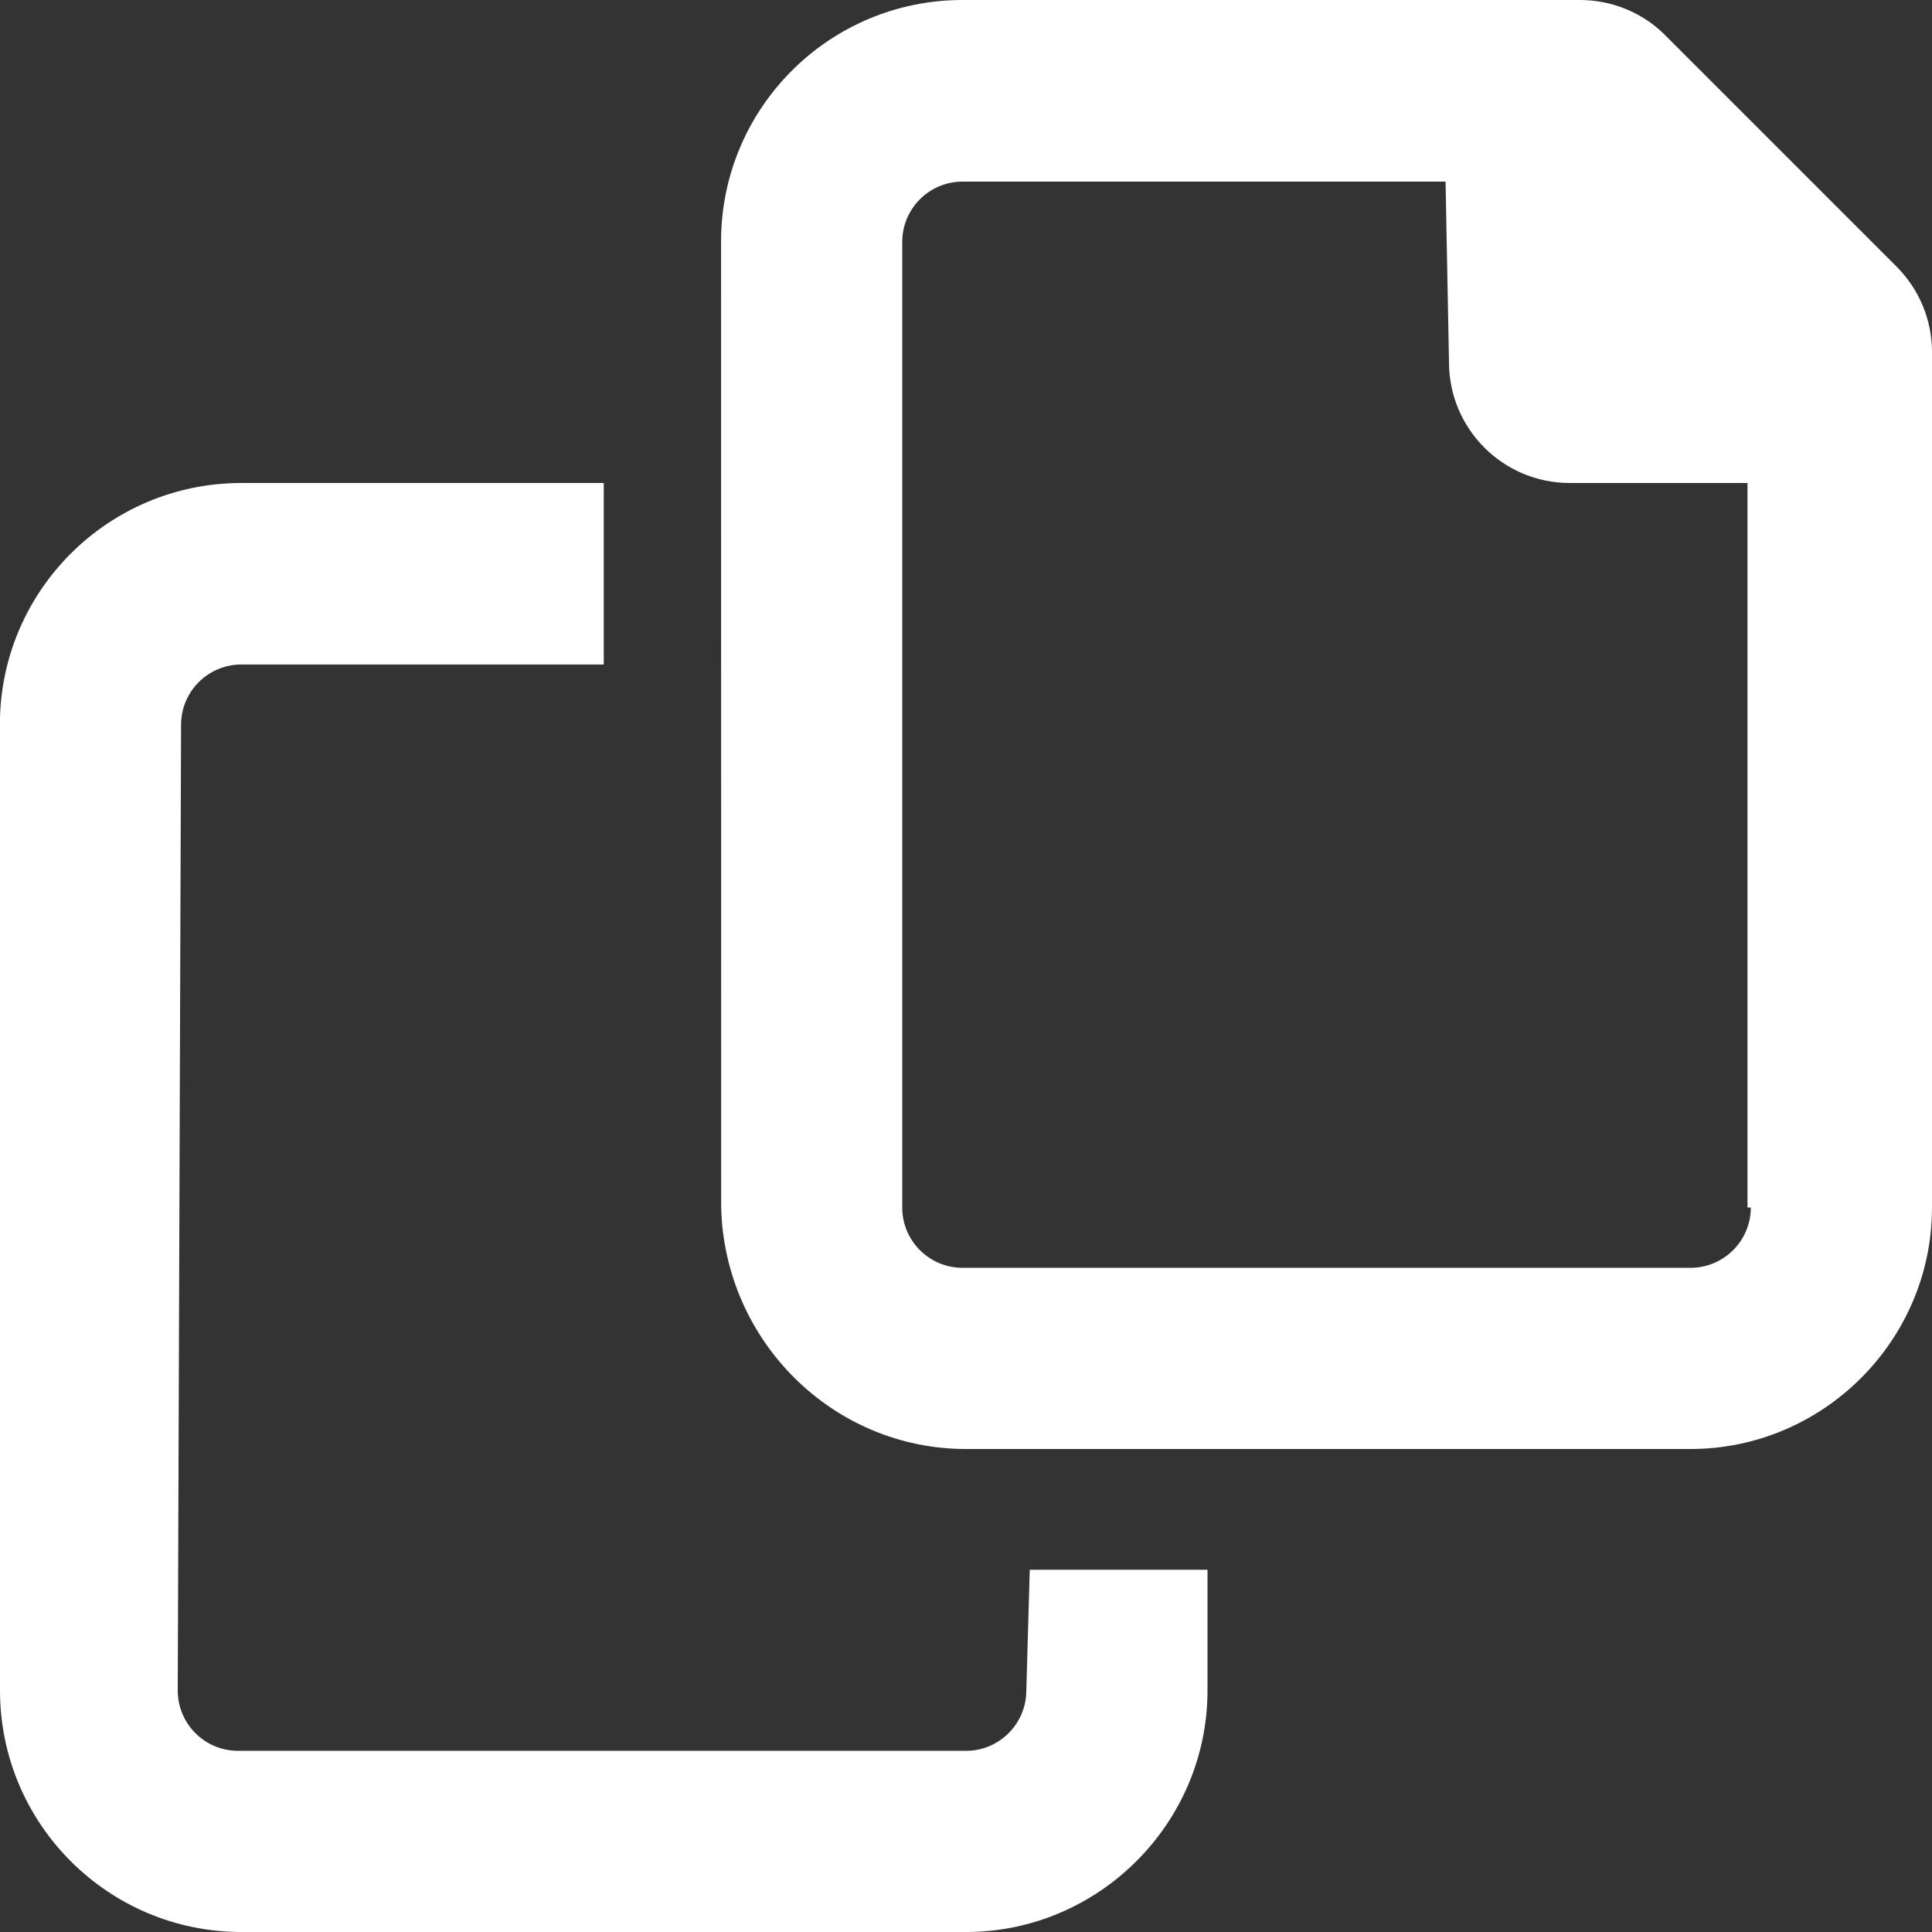 <svg width="18" height="18" viewBox="0 0 18 18" fill="none" xmlns="http://www.w3.org/2000/svg">
    <rect x="0" y="0" width="18" height="18" fill="#333333" stroke="none"/>
    <path d="M17.669 2.483L15.516 0.33C15.307 0.118 15.018 -0 14.72 -0H8.968C7.725 -0 6.718 1.007 6.718 2.25L6.719 11.25C6.75 12.494 7.759 13.5 9 13.5H15.75C16.987 13.5 18 12.487 18 11.25V3.278C18 2.98 17.88 2.694 17.669 2.483ZM16.312 11.25C16.312 11.56 16.06 11.812 15.75 11.812H8.968C8.657 11.812 8.406 11.56 8.406 11.25V2.254C8.406 1.944 8.657 1.692 8.968 1.692H13.468L13.5 3.375C13.5 3.996 14.004 4.5 14.625 4.5H16.281V11.25H16.312ZM9.562 15.75C9.562 16.06 9.31 16.312 9 16.312H2.218C1.907 16.312 1.656 16.06 1.656 15.75L1.687 6.753C1.687 6.443 1.938 6.191 2.249 6.191H5.625V4.5H2.249C1.007 4.5 -0.001 5.507 -0.001 6.75L-0 15.75C-0 16.991 1.007 18 2.25 18H9C10.237 18 11.25 16.987 11.25 15.75V14.625H9.594L9.562 15.75Z"
          fill="white"/>
</svg>
